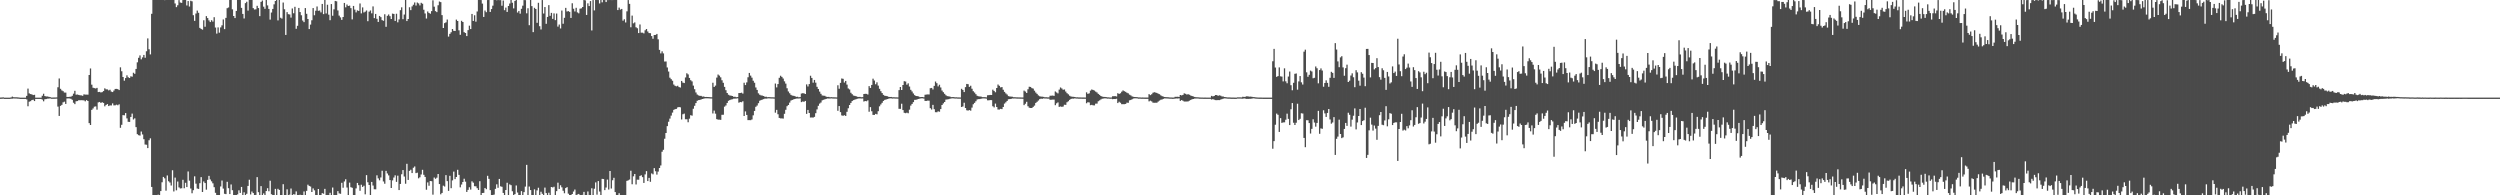<svg xmlns="http://www.w3.org/2000/svg" width="1920" height="150"><path d="M0 74.923h1v1.000H0zM1 74.868h1v1.000H1zM2 74.767h1v1.000H2zM3 74.999h1v1.000H3zM4 74.999h1v1.000H4zM5 74.999h1v1.000H5zM6 74.999h1v1.000H6zM7 74.999h1v1.000H7zM8 74.821h1v1.000H8zM9 74.168h1v1.610H9zM10 74.627h1v1.000H10zM11 74.687h1v1.000H11zM12 74.693h1v1.000H12zM13 74.759h1v1.000H13zM14 74.852h1v1.000H14zM15 74.998h1v1.000H15zM16 74.998h1v1.000H16zM17 74.998h1v1.000H17zM18 74.998h1v1.000H18zM19 74.998h1v1.000H19zM20 73.625h1v2.725H20zM21 68.044h1v13.554H21zM22 71.737h1v6.363H22zM23 72.219h1v5.505H23zM24 72.495h1v4.345H24zM25 73.004h1v3.590H25zM26 72.795h1v4.803H26zM27 74.989h1v1.000H27zM28 74.997h1v1.000H28zM29 74.997h1v1.000H29zM30 74.996h1v1.000H30zM31 74.997h1v1.000H31zM32 73.546h1v2.927H32zM33 71.993h1v5.817H33zM34 73.782h1v2.479H34zM35 74.086h1v2.006H35zM36 74.099h1v1.660H36zM37 74.340h1v1.394H37zM38 74.557h1v1.000H38zM39 74.895h1v1.000H39zM40 74.881h1v1.000H40zM41 74.871h1v1.000H41zM42 74.848h1v1.000H42zM43 74.786h1v1.000H43zM44 67.041h1v14.825H44zM45 60.238h1v28.782H45zM46 68.201h1v13.099H46zM47 69.415h1v11.108H47zM48 70.035h1v8.557H48zM49 71.057h1v7.039H49zM50 71.104h1v8.735H50zM51 74.464h1v1.137H51zM52 74.432h1v1.119H52zM53 74.329h1v1.270H53zM54 74.227h1v1.654H54zM55 73.553h1v3.080H55zM56 71.934h1v6.950H56zM57 69.724h1v10.240H57zM58 72.708h1v5.048H58zM59 72.588h1v5.009H59zM60 72.907h1v4.070H60zM61 73.152h1v3.874H61zM62 73.244h1v3.686H62zM63 73.559h1v3.450H63zM64 72.447h1v4.642H64zM65 72.637h1v5.211H65zM66 72.673h1v4.175H66zM67 72.690h1v4.853H67zM68 57.592h1v36.992H68zM69 52.606h1v43.399H69zM70 65.027h1v19.362H70zM71 67.374h1v15.939H71zM72 67.696h1v14.250H72zM73 67.943h1v13.780H73zM74 67.487h1v16.743H74zM75 70.719h1v7.939H75zM76 70.548h1v7.713H76zM77 70.993h1v8.077H77zM78 70.762h1v7.745H78zM79 69.952h1v9.118H79zM80 67.853h1v13.789H80zM81 68.627h1v11.969H81zM82 68.672h1v11.241H82zM83 69.430h1v12.041H83zM84 68.915h1v12.017H84zM85 70.370h1v10.646H85zM86 70.682h1v8.743H86zM87 69.529h1v11.397H87zM88 68.303h1v12.599H88zM89 68.243h1v12.129H89zM90 68.444h1v12.404H90zM91 69.186h1v10.924H91zM92 51.718h1v46.415H92zM93 54.754h1v41.110H93zM94 59.152h1v29.274H94zM95 61.964h1v26.631H95zM96 59.966h1v26.886H96zM97 57.869h1v33.063H97zM98 59.340h1v34.205H98zM99 59.895h1v33.736H99zM100 58.636h1v31.187H100zM101 58.878h1v28.366H101zM102 55.844h1v35.904H102zM103 56.655h1v34.233H103zM104 52.956h1v44.689H104zM105 47.878h1v55.212H105zM106 44.382h1v59.444H106zM107 42.564h1v61.562H107zM108 45.569h1v55.455H108zM109 44.102h1v59.142H109zM110 42.195h1v64.709H110zM111 44.320h1v66.699H111zM112 39.366h1v71.795H112zM113 29.497h1v84.244H113zM114 37.850h1v69.855H114zM115 41.793h1v64.437H115zM116 10.609h1v132.938H116zM117 -0.391h1v150.414H117zM118 -0.028h1v150.380H118zM119 -0.088h1v150.269H119zM120 -0.144h1v150.027H120zM121 -0.081h1v149.586H121zM122 -0.005h1v149.882H122zM123 -0.167h1v146.900H123zM124 -0.312h1v140.314H124zM125 -0.048h1v135.938H125zM126 0.096h1v136.878H126zM127 -0.107h1v146.536H127zM128 -0.133h1v134.873H128zM129 -0.357h1v139.570H129zM130 -0.059h1v140.259H130zM131 -0.071h1v142.552H131zM132 -0.034h1v130.785H132zM133 -0.047h1v147.099H133zM134 2.639h1v133.740H134zM135 5.470h1v140.687H135zM136 4.037h1v135.376H136zM137 0.109h1v143.838H137zM138 1.967h1v142.795H138zM139 2.221h1v142.368H139zM140 0.069h1v138.032H140zM141 -0.003h1v144.566H141zM142 -0.040h1v140.405H142zM143 4.188h1v139.485H143zM144 0.822h1v130.856H144zM145 5.009h1v133.746H145zM146 0.579h1v144.219H146zM147 1.007h1v147.416H147zM148 11.694h1v134.395H148zM149 16.009h1v119.416H149zM150 10.378h1v130.689H150zM151 8.134h1v136.640H151zM152 9.806h1v135.307H152zM153 21.381h1v119.331H153zM154 22.196h1v113.838H154zM155 22.774h1v124.691H155zM156 15.552h1v123.803H156zM157 20.526h1v120.045H157zM158 12.406h1v133.240H158zM159 13.871h1v124.260H159zM160 15.664h1v119.409H160zM161 16.931h1v120.895H161zM162 15.536h1v123.737H162zM163 16.573h1v124.241H163zM164 13.210h1v130.578H164zM165 21.155h1v126.916H165zM166 25.830h1v124.173H166zM167 21.035h1v128.951H167zM168 25.080h1v125.150H168zM169 21.061h1v122.157H169zM170 19.438h1v119.187H170zM171 14.943h1v129.918H171zM172 22.352h1v126.461H172zM173 13.737h1v135.360H173zM174 6.279h1v133.348H174zM175 5.729h1v138.797H175zM176 -0.016h1v149.058H176zM177 0.014h1v141.635H177zM178 7.171h1v138.883H178zM179 12.267h1v137.736H179zM180 13.876h1v136.154H180zM181 8.384h1v141.631H181zM182 -0.015h1v149.303H182zM183 -0.042h1v146.219H183zM184 -0.001h1v148.193H184zM185 6.048h1v137.498H185zM186 10.676h1v139.075H186zM187 14.169h1v133.517H187zM188 2.406h1v147.566H188zM189 1.336h1v147.512H189zM190 8.150h1v134.662H190zM191 0.005h1v138.043H191zM192 0.022h1v149.306H192zM193 0.015h1v147.068H193zM194 6.260h1v142.010H194zM195 7.301h1v142.733H195zM196 7.184h1v142.536H196zM197 4.452h1v131.589H197zM198 6.194h1v141.403H198zM199 12.367h1v137.670H199zM200 1.431h1v141.539H200zM201 0.429h1v149.577H201zM202 5.115h1v143.424H202zM203 6.747h1v143.261H203zM204 0.004h1v146.722H204zM205 4.127h1v140.410H205zM206 6.880h1v140.032H206zM207 15.041h1v123.737H207zM208 9.625h1v139.565H208zM209 6.842h1v143.146H209zM210 3.304h1v146.771H210zM211 0.751h1v144.290H211zM212 0.022h1v149.950H212zM213 15.651h1v129.341H213zM214 0.019h1v145.850H214zM215 13.607h1v136.378H215zM216 14.283h1v135.664H216zM217 1.942h1v139.524H217zM218 7.116h1v142.878H218zM219 26.805h1v123.111H219zM220 9.337h1v136.082H220zM221 10.926h1v139.150H221zM222 11.123h1v138.371H222zM223 13.529h1v131.238H223zM224 6.482h1v143.526H224zM225 10.213h1v138.973H225zM226 5.202h1v144.214H226zM227 22.097h1v124.894H227zM228 19.804h1v130.128H228zM229 6.101h1v143.880H229zM230 9.259h1v140.297H230zM231 11.731h1v138.250H231zM232 15.752h1v134.106H232zM233 16.995h1v130.042H233zM234 6.218h1v143.735H234zM235 10.604h1v135.974H235zM236 14.600h1v127.217H236zM237 22.307h1v120.507H237zM238 18.916h1v124.320H238zM239 15.557h1v131.887H239zM240 6.183h1v138.496H240zM241 11.720h1v134.450H241zM242 8.226h1v141.681H242zM243 4.989h1v145.054H243zM244 8.295h1v136.859H244zM245 8.073h1v141.888H245zM246 9.505h1v140.601H246zM247 3.022h1v145.300H247zM248 10.854h1v137.911H248zM249 -0.046h1v145.111H249zM250 10.366h1v139.623H250zM251 3.653h1v146.271H251zM252 11.246h1v138.708H252zM253 15.526h1v132.540H253zM254 3.125h1v146.886H254zM255 12.086h1v131.928H255zM256 7.145h1v142.676H256zM257 0.734h1v149.211H257zM258 1.022h1v148.933H258zM259 8.062h1v138.736H259zM260 11.998h1v136.526H260zM261 13.360h1v135.465H261zM262 15.254h1v125.119H262zM263 13.081h1v131.118H263zM264 2.244h1v137.117H264zM265 5.631h1v132.024H265zM266 3.480h1v140.566H266zM267 4.602h1v145.446H267zM268 4.324h1v135.933H268zM269 6.238h1v137.546H269zM270 14.874h1v129.356H270zM271 4.532h1v145.705H271zM272 7.395h1v142.561H272zM273 9.518h1v135.147H273zM274 7.994h1v132.492H274zM275 8.386h1v133.863H275zM276 2.657h1v143.852H276zM277 10.282h1v131.577H277zM278 5.674h1v137.893H278zM279 9.586h1v133.036H279zM280 8.973h1v140.257H280zM281 8.025h1v126.488H281zM282 16.296h1v123.674H282zM283 8.981h1v133.090H283zM284 8.024h1v141.879H284zM285 10.231h1v129.496H285zM286 4.928h1v137.564H286zM287 13.904h1v131.437H287zM288 10.698h1v134.696H288zM289 14.434h1v120.202H289zM290 16.864h1v120.153H290zM291 12.227h1v126.265H291zM292 13.159h1v123.129H292zM293 15.479h1v115.626H293zM294 15.999h1v123.383H294zM295 10.931h1v130.177H295zM296 20.586h1v110.665H296zM297 12.123h1v121.123H297zM298 11.126h1v123.589H298zM299 12.416h1v125.876H299zM300 14.596h1v129.796H300zM301 10.455h1v128.093H301zM302 10.698h1v125.650H302zM303 16.101h1v118.532H303zM304 10.562h1v129.113H304zM305 17.127h1v117.781H305zM306 14.901h1v131.082H306zM307 7.823h1v133.449H307zM308 5.618h1v128.218H308zM309 14.738h1v115.859H309zM310 11.187h1v124.396H310zM311 -0.068h1v141.176H311zM312 16.154h1v109.636H312zM313 14.603h1v123.582H313zM314 5.571h1v125.680H314zM315 7.768h1v122.601H315zM316 4.918h1v127.976H316zM317 3.631h1v125.188H317zM318 1.875h1v125.949H318zM319 4.244h1v128.705H319zM320 1.968h1v130.631H320zM321 2.598h1v134.342H321zM322 4.158h1v132.004H322zM323 2.129h1v131.865H323zM324 2.877h1v127.521H324zM325 7.482h1v126.780H325zM326 10.354h1v125.527H326zM327 14.225h1v131.467H327zM328 8.783h1v131.276H328zM329 9.928h1v132.740H329zM330 10.560h1v128.446H330zM331 8.537h1v130.649H331zM332 0.268h1v149.246H332zM333 5.103h1v131.254H333zM334 8.533h1v128.804H334zM335 9.333h1v127.094H335zM336 4.054h1v129.564H336zM337 1.173h1v140.177H337zM338 1.623h1v147.630H338zM339 11.628h1v136.529H339zM340 21.520h1v121.084H340zM341 17.753h1v125.503H341zM342 17.151h1v117.346H342zM343 15.028h1v124.063H343zM344 28.090h1v118.515H344zM345 25.990h1v109.027H345zM346 24.777h1v119.736H346zM347 22.253h1v116.286H347zM348 23.634h1v108.143H348zM349 23.830h1v113.720H349zM350 15.068h1v120.858H350zM351 16.141h1v114.257H351zM352 23.279h1v111.008H352zM353 26.703h1v117.147H353zM354 15.956h1v125.784H354zM355 16.904h1v122.886H355zM356 24.748h1v112.527H356zM357 25.351h1v114.185H357zM358 27.708h1v119.710H358zM359 23.137h1v122.683H359zM360 19.722h1v124.102H360zM361 22.308h1v123.314H361zM362 10.726h1v128.558H362zM363 16.054h1v124.246H363zM364 11.724h1v131.267H364zM365 16.621h1v126.482H365zM366 8.787h1v135.738H366zM367 0.021h1v145.909H367zM368 0.013h1v139.146H368zM369 0.062h1v149.870H369zM370 2.783h1v145.429H370zM371 13.008h1v135.123H371zM372 8.080h1v136.279H372zM373 9.348h1v135.953H373zM374 0.031h1v134.973H374zM375 0.016h1v137.350H375zM376 9.157h1v136.868H376zM377 6.949h1v143.028H377zM378 4.345h1v145.677H378zM379 0.013h1v149.429H379zM380 -0.009h1v145.063H380zM381 0.199h1v141.392H381zM382 -0.016h1v144.266H382zM383 0.108h1v137.315H383zM384 0.099h1v143.001H384zM385 4.406h1v139.056H385zM386 0.398h1v147.786H386zM387 7.826h1v142.171H387zM388 5.816h1v140.126H388zM389 9.153h1v131.201H389zM390 4.632h1v145.312H390zM391 2.708h1v138.889H391zM392 -0.077h1v142.324H392zM393 2.095h1v144.795H393zM394 6.473h1v143.547H394zM395 0.707h1v148.394H395zM396 -0.119h1v142.570H396zM397 9.643h1v138.227H397zM398 8.417h1v141.502H398zM399 10.497h1v139.546H399zM400 6.744h1v140.036H400zM401 4.375h1v145.549H401zM402 0.026h1v147.519H402zM403 0.088h1v143.202H403zM404 10.228h1v116.387H404zM405 6.366h1v143.554H405zM406 19.341h1v123.912H406zM407 -0.025h1v145.998H407zM408 4.716h1v145.286H408zM409 24.703h1v125.253H409zM410 6.016h1v139.376H410zM411 6.928h1v143.036H411zM412 17.490h1v128.723H412zM413 2.154h1v142.029H413zM414 20.138h1v129.863H414zM415 22.635h1v124.598H415zM416 0.029h1v148.784H416zM417 10.393h1v139.640H417zM418 5.436h1v138.642H418zM419 18.301h1v129.973H419zM420 13.021h1v137.021H420zM421 3.927h1v144.097H421zM422 12.141h1v137.908H422zM423 9.874h1v133.752H423zM424 14.482h1v129.503H424zM425 10.291h1v133.124H425zM426 15.446h1v134.480H426zM427 10.383h1v136.393H427zM428 20.436h1v119.848H428zM429 18.847h1v126.274H429zM430 21.846h1v120.457H430zM431 8.111h1v135.752H431zM432 18.205h1v128.260H432zM433 13.654h1v134.799H433zM434 6.037h1v138.389H434zM435 8.823h1v134.884H435zM436 8.567h1v140.169H436zM437 9.124h1v140.855H437zM438 13.761h1v136.230H438zM439 2.529h1v146.442H439zM440 6.725h1v140.372H440zM441 8.809h1v136.741H441zM442 5.998h1v143.983H442zM443 9.501h1v139.921H443zM444 10.246h1v138.688H444zM445 6.637h1v143.319H445zM446 6.385h1v143.488H446zM447 5.388h1v144.258H447zM448 0.022h1v147.355H448zM449 0.277h1v149.771H449zM450 11.493h1v138.323H450zM451 2.559h1v144.469H451zM452 4.652h1v145.051H452zM453 0.832h1v149.247H453zM454 23.421h1v121.184H454zM455 0.066h1v149.912H455zM456 7.993h1v136.975H456zM457 -0.064h1v140.147H457zM458 0.019h1v149.473H458zM459 0.029h1v139.036H459zM460 2.683h1v144.440H460zM461 -0.013h1v150.086H461zM462 1.801h1v135.553H462zM463 -0.070h1v137.589H463zM464 0.036h1v145.967H464zM465 1.596h1v142.410H465zM466 0.035h1v137.909H466zM467 0.031h1v145.510H467zM468 -0.017h1v131.361H468zM469 0.067h1v144.747H469zM470 0.039h1v138.408H470zM471 0.022h1v136.530H471zM472 -0.112h1v147.643H472zM473 -0.208h1v150.326H473zM474 7.724h1v142.226H474zM475 5.858h1v142.581H475zM476 7.381h1v142.592H476zM477 6.875h1v143.087H477zM478 15.885h1v134.048H478zM479 14.803h1v135.180H479zM480 17.269h1v132.723H480zM481 8.721h1v130.194H481zM482 0.048h1v138.465H482zM483 2.946h1v134.912H483zM484 20.944h1v110.200H484zM485 12.006h1v129.508H485zM486 17.943h1v117.493H486zM487 17.186h1v116.442H487zM488 20.928h1v120.723H488zM489 21.684h1v116.280H489zM490 25.399h1v112.636H490zM491 18.768h1v116.371H491zM492 25.096h1v109.520H492zM493 25.074h1v110.958H493zM494 25.633h1v114.882H494zM495 23.263h1v110.699H495zM496 22.249h1v109.169H496zM497 24.169h1v114.907H497zM498 25.390h1v111.190H498zM499 25.482h1v114.132H499zM500 27.680h1v105.500H500zM501 29.763h1v104.144H501zM502 26.877h1v102.259H502zM503 26.818h1v104.699H503zM504 26.086h1v108.016H504zM505 30.229h1v101.573H505zM506 38.280h1v90.736H506zM507 40.992h1v86.097H507zM508 39.435h1v77.078H508zM509 41.012h1v74.038H509zM510 47.259h1v59.313H510zM511 47.222h1v54.927H511zM512 51.822h1v45.050H512zM513 54.915h1v38.600H513zM514 59.671h1v31.418H514zM515 60.828h1v27.931H515zM516 62.011h1v24.450H516zM517 64.939h1v19.461H517zM518 65.881h1v17.946H518zM519 66.290h1v17.302H519zM520 65.830h1v16.668H520zM521 66.843h1v15.328H521zM522 67.205h1v15.232H522zM523 62.160h1v29.601H523zM524 63.432h1v24.324H524zM525 63.772h1v23.457H525zM526 59.488h1v32.116H526zM527 56.258h1v35.352H527zM528 57.113h1v36.768H528zM529 59.848h1v31.279H529zM530 61.599h1v26.866H530zM531 62.497h1v26.346H531zM532 65.738h1v17.766H532zM533 68.510h1v12.732H533zM534 71.028h1v8.115H534zM535 72.597h1v4.808H535zM536 73.275h1v3.647H536zM537 73.616h1v3.125H537zM538 73.649h1v2.718H538zM539 74.185h1v1.870H539zM540 74.067h1v1.713H540zM541 74.510h1v1.000H541zM542 74.447h1v1.058H542zM543 74.498h1v1.007H543zM544 74.549h1v1.000H544zM545 74.669h1v1.000H545zM546 74.676h1v1.000H546zM547 63.535h1v23.623H547zM548 66.763h1v18.203H548zM549 65.741h1v21.567H549zM550 59.622h1v31.887H550zM551 57.262h1v34.652H551zM552 58.076h1v33.807H552zM553 59.409h1v32.668H553zM554 61.661h1v26.506H554zM555 63.574h1v24.541H555zM556 66.707h1v15.221H556zM557 69.273h1v11.741H557zM558 71.437h1v7.599H558zM559 72.736h1v4.664H559zM560 73.317h1v3.534H560zM561 73.483h1v2.954H561zM562 73.748h1v2.493H562zM563 74.331h1v1.447H563zM564 74.272h1v1.449H564zM565 74.656h1v1.000H565zM566 74.527h1v1.000H566zM567 71.479h1v7.356H567zM568 71.404h1v6.958H568zM569 71.188h1v7.354H569zM570 71.911h1v5.859H570zM571 63.520h1v25.548H571zM572 65.343h1v20.219H572zM573 63.262h1v25.027H573zM574 59.336h1v32.927H574zM575 56.022h1v36.226H575zM576 58.053h1v34.280H576zM577 59.643h1v32.094H577zM578 61.985h1v26.589H578zM579 63.551h1v21.628H579zM580 67.148h1v14.897H580zM581 69.045h1v11.987H581zM582 71.658h1v7.579H582zM583 72.749h1v4.616H583zM584 73.252h1v3.592H584zM585 73.420h1v3.069H585zM586 73.711h1v2.420H586zM587 74.353h1v1.350H587zM588 74.287h1v1.467H588zM589 74.639h1v1.000H589zM590 74.525h1v1.000H590zM591 74.629h1v1.000H591zM592 74.686h1v1.000H592zM593 74.696h1v1.000H593zM594 74.756h1v1.000H594zM595 64.139h1v22.389H595zM596 67.138h1v17.234H596zM597 64.586h1v23.152H597zM598 59.728h1v30.830H598zM599 58.156h1v32.794H599zM600 59.021h1v31.903H600zM601 60.303h1v30.781H601zM602 62.445h1v24.963H602zM603 64.231h1v20.099H603zM604 67.791h1v13.765H604zM605 70.256h1v10.406H605zM606 71.643h1v7.161H606zM607 72.861h1v4.364H607zM608 73.405h1v3.342H608zM609 73.565h1v2.766H609zM610 73.816h1v2.222H610zM611 74.387h1v1.322H611zM612 74.313h1v1.364H612zM613 74.690h1v1.000H613zM614 74.546h1v1.000H614zM615 71.837h1v6.606H615zM616 71.576h1v6.336H616zM617 71.661h1v6.509H617zM618 72.193h1v5.307H618zM619 64.815h1v22.653H619zM620 66.420h1v18.004H620zM621 64.558h1v22.229H621zM622 58.169h1v32.087H622zM623 59.876h1v30.353H623zM624 63.467h1v26.858H624zM625 61.408h1v28.371H625zM626 63.475h1v23.479H626zM627 66.688h1v17.325H627zM628 68.331h1v12.906H628zM629 70.329h1v9.226H629zM630 72.053h1v6.681H630zM631 73.298h1v3.777H631zM632 73.452h1v3.182H632zM633 73.598h1v2.666H633zM634 74.254h1v1.751H634zM635 74.429h1v1.198H635zM636 74.377h1v1.294H636zM637 74.682h1v1.000H637zM638 74.581h1v1.000H638zM639 74.676h1v1.000H639zM640 74.721h1v1.000H640zM641 74.734h1v1.000H641zM642 74.782h1v1.000H642zM643 65.488h1v19.587H643zM644 68.128h1v13.320H644zM645 63.660h1v22.471H645zM646 60.278h1v28.330H646zM647 60.542h1v28.402H647zM648 63.383h1v25.065H648zM649 62.147h1v26.900H649zM650 64.970h1v20.887H650zM651 67.953h1v15.180H651zM652 68.704h1v11.946H652zM653 71.226h1v7.811H653zM654 72.369h1v5.261H654zM655 73.369h1v3.533H655zM656 73.642h1v2.881H656zM657 73.900h1v2.273H657zM658 74.328h1v1.496H658zM659 74.470h1v1.153H659zM660 74.403h1v1.192H660zM661 74.671h1v1.000H661zM662 74.604h1v1.000H662zM663 72.190h1v5.801H663zM664 72.024h1v5.528H664zM665 72.100h1v5.657H665zM666 72.607h1v4.458H666zM667 66.141h1v19.682H667zM668 67.554h1v14.720H668zM669 65.251h1v20.182H669zM670 60.411h1v27.801H670zM671 61.855h1v26.404H671zM672 64.728h1v22.726H672zM673 63.238h1v24.552H673zM674 65.748h1v19.633H674zM675 68.224h1v13.418H675zM676 70.033h1v10.210H676zM677 71.497h1v7.433H677zM678 72.853h1v4.676H678zM679 73.539h1v3.147H679zM680 73.674h1v2.746H680zM681 73.951h1v2.146H681zM682 74.350h1v1.410H682zM683 74.475h1v1.064H683zM684 74.462h1v1.115H684zM685 74.701h1v1.000H685zM686 74.643h1v1.000H686zM687 74.740h1v1.000H687zM688 74.751h1v1.000H688zM689 74.797h1v1.000H689zM690 69.203h1v14.342H690zM691 66.841h1v16.781H691zM692 69.113h1v10.539H692zM693 65.293h1v19.245H693zM694 62.376h1v24.277H694zM695 62.607h1v24.322H695zM696 65.042h1v21.467H696zM697 63.993h1v23.019H697zM698 66.468h1v17.758H698zM699 68.943h1v12.158H699zM700 70.252h1v9.579H700zM701 71.783h1v6.676H701zM702 73.053h1v3.627H702zM703 73.719h1v2.911H703zM704 73.836h1v2.471H704zM705 74.052h1v1.932H705zM706 74.581h1v1.127H706zM707 74.519h1v1.010H707zM708 74.489h1v1.018H708zM709 74.719h1v1.000H709zM710 72.757h1v4.779H710zM711 72.616h1v4.901H711zM712 72.482h1v4.755H712zM713 72.545h1v4.789H713zM714 67.720h1v15.386H714zM715 67.527h1v16.601H715zM716 68.723h1v11.820H716zM717 65.940h1v17.912H717zM718 62.641h1v23.508H718zM719 63.921h1v22.290H719zM720 66.333h1v19.146H720zM721 65.057h1v20.735H721zM722 67.182h1v16.566H722zM723 69.508h1v11.108H723zM724 70.787h1v8.634H724zM725 72.049h1v6.270H725zM726 73.189h1v3.329H726zM727 73.835h1v2.503H727zM728 73.979h1v2.219H728zM729 74.125h1v1.746H729zM730 74.601h1v1.000H730zM731 74.544h1v1.000H731zM732 74.550h1v1.000H732zM733 74.750h1v1.000H733zM734 74.690h1v1.000H734zM735 74.778h1v1.000H735zM736 74.803h1v1.000H736zM737 74.832h1v1.000H737zM738 68.205h1v13.978H738zM739 69.088h1v12.689H739zM740 70.701h1v8.179H740zM741 66.900h1v16.041H741zM742 64.481h1v20.200H742zM743 64.686h1v20.241H743zM744 66.709h1v17.845H744zM745 65.838h1v19.148H745zM746 68.145h1v14.507H746zM747 70.020h1v10.053H747zM748 71.051h1v7.963H748zM749 72.320h1v5.454H749zM750 73.590h1v2.804H750zM751 73.954h1v2.202H751zM752 74.068h1v2.017H752zM753 74.213h1v1.608H753zM754 74.621h1v1.000H754zM755 74.576h1v1.000H755zM756 74.616h1v1.000H756zM757 74.756h1v1.000H757zM758 73.154h1v3.921H758zM759 73.039h1v4.017H759zM760 72.933h1v3.911H760zM761 72.984h1v3.931H761zM762 68.855h1v12.748H762zM763 69.841h1v12.640H763zM764 70.875h1v8.666H764zM765 67.581h1v14.620H765zM766 64.902h1v19.220H766zM767 65.908h1v18.228H767zM768 67.133h1v16.455H768zM769 66.884h1v16.928H769zM770 68.909h1v13.241H770zM771 70.532h1v9.045H771zM772 71.740h1v6.874H772zM773 72.582h1v4.942H773zM774 73.809h1v2.441H774zM775 74.073h1v2.017H775zM776 74.167h1v1.808H776zM777 74.281h1v1.360H777zM778 74.658h1v1.000H778zM779 74.626h1v1.000H779zM780 74.748h1v1.000H780zM781 74.753h1v1.000H781zM782 74.801h1v1.000H782zM783 74.818h1v1.000H783zM784 74.840h1v1.000H784zM785 74.868h1v1.000H785zM786 69.564h1v11.169H786zM787 70.275h1v9.389H787zM788 71.348h1v6.818H788zM789 68.534h1v13.061H789zM790 66.600h1v16.136H790zM791 66.741h1v16.194H791zM792 67.689h1v15.274H792zM793 68.046h1v14.046H793zM794 69.638h1v11.484H794zM795 71.065h1v7.974H795zM796 72.114h1v6.085H796zM797 73.247h1v3.953H797zM798 73.940h1v2.169H798zM799 74.210h1v1.555H799zM800 74.257h1v1.607H800zM801 74.373h1v1.217H801zM802 74.695h1v1.000H802zM803 74.660h1v1.000H803zM804 74.767h1v1.000H804zM805 74.774h1v1.000H805zM806 73.543h1v3.083H806zM807 73.466h1v3.146H807zM808 73.385h1v3.106H808zM809 73.618h1v2.877H809zM810 70.240h1v10.558H810zM811 70.998h1v8.375H811zM812 71.735h1v6.915H812zM813 68.811h1v13.254H813zM814 67.150h1v14.617H814zM815 67.958h1v14.138H815zM816 68.899h1v12.922H816zM817 68.703h1v11.711H817zM818 70.289h1v10.244H818zM819 71.572h1v6.980H819zM820 72.472h1v5.325H820zM821 73.533h1v3.190H821zM822 74.078h1v1.880H822zM823 74.286h1v1.428H823zM824 74.354h1v1.406H824zM825 74.473h1v1.027H825zM826 74.735h1v1.000H826zM827 74.709h1v1.000H827zM828 74.809h1v1.000H828zM829 74.804h1v1.000H829zM830 74.846h1v1.000H830zM831 74.860h1v1.000H831zM832 74.876h1v1.000H832zM833 74.900h1v1.000H833zM834 70.921h1v8.373H834zM835 72.070h1v6.419H835zM836 71.701h1v6.970H836zM837 69.581h1v11.189H837zM838 68.706h1v11.834H838zM839 69.065h1v11.854H839zM840 69.524h1v11.411H840zM841 70.331h1v9.277H841zM842 70.999h1v8.558H842zM843 72.088h1v5.691H843zM844 72.842h1v4.257H844zM845 73.709h1v2.696H845zM846 74.201h1v1.623H846zM847 74.409h1v1.240H847zM848 74.465h1v1.060H848zM849 74.561h1v1.000H849zM850 74.774h1v1.000H850zM851 74.749h1v1.000H851zM852 74.896h1v1.000H852zM853 74.829h1v1.000H853zM854 73.919h1v2.253H854zM855 73.894h1v2.130H855zM856 73.836h1v2.241H856zM857 74.060h1v1.782H857zM858 71.585h1v7.563H858zM859 72.138h1v5.976H859zM860 71.647h1v7.267H860zM861 70.413h1v9.611H861zM862 69.411h1v10.622H862zM863 70.058h1v9.972H863zM864 70.528h1v9.306H864zM865 71.209h1v7.632H865zM866 71.664h1v7.267H866zM867 72.705h1v4.347H867zM868 73.266h1v3.491H868zM869 74.041h1v2.183H869zM870 74.346h1v1.339H870zM871 74.494h1v1.039H871zM872 74.543h1v1.000H872zM873 74.626h1v1.000H873zM874 74.811h1v1.000H874zM875 74.794h1v1.000H875zM876 74.903h1v1.000H876zM877 74.864h1v1.000H877zM878 74.891h1v1.000H878zM879 74.906h1v1.000H879zM880 74.910h1v1.000H880zM881 74.928h1v1.000H881zM882 72.286h1v5.567H882zM883 73.052h1v4.262H883zM884 72.406h1v5.479H884zM885 71.221h1v7.610H885zM886 70.825h1v8.105H886zM887 71.066h1v7.829H887zM888 71.390h1v7.529H888zM889 71.912h1v6.120H889zM890 72.350h1v4.928H890zM891 73.238h1v3.367H891zM892 73.840h1v2.547H892zM893 74.181h1v1.744H893zM894 74.477h1v1.073H894zM895 74.614h1v1.000H895zM896 74.648h1v1.000H896zM897 74.711h1v1.000H897zM898 74.847h1v1.000H898zM899 74.837h1v1.000H899zM900 74.926h1v1.000H900zM901 74.889h1v1.000H901zM902 74.335h1v1.388H902zM903 74.320h1v1.291H903zM904 74.293h1v1.362H904zM905 74.427h1v1.089H905zM906 72.954h1v4.529H906zM907 73.290h1v3.568H907zM908 72.926h1v4.412H908zM909 71.663h1v6.327H909zM910 72.023h1v5.966H910zM911 72.625h1v5.359H911zM912 72.364h1v5.489H912zM913 72.756h1v4.570H913zM914 73.387h1v3.366H914zM915 73.704h1v2.515H915zM916 74.092h1v1.951H916zM917 74.434h1v1.291H917zM918 74.663h1v1.000H918zM919 74.700h1v1.000H919zM920 74.728h1v1.000H920zM921 74.854h1v1.000H921zM922 74.885h1v1.000H922zM923 74.882h1v1.000H923zM924 74.942h1v1.000H924zM925 74.918h1v1.000H925zM926 74.933h1v1.000H926zM927 74.943h1v1.000H927zM928 74.946h1v1.000H928zM929 74.954h1v1.000H929zM930 73.648h1v2.769H930zM931 74.042h1v2.104H931zM932 73.718h1v2.844H932zM933 72.940h1v3.940H933zM934 73.002h1v3.927H934zM935 73.584h1v3.264H935zM936 73.236h1v3.661H936zM937 73.495h1v2.987H937zM938 74.037h1v2.078H938zM939 74.137h1v1.651H939zM940 74.492h1v1.056H940zM941 74.603h1v1.000H941zM942 74.784h1v1.000H942zM943 74.820h1v1.000H943zM944 74.827h1v1.000H944zM945 74.906h1v1.000H945zM946 74.923h1v1.000H946zM947 74.922h1v1.000H947zM948 74.965h1v1.000H948zM949 74.941h1v1.000H949zM950 74.747h1v1.000H950zM951 74.747h1v1.000H951zM952 74.743h1v1.000H952zM953 74.795h1v1.000H953zM954 74.316h1v1.511H954zM955 74.431h1v1.124H955zM956 74.288h1v1.494H956zM957 73.927h1v2.029H957zM958 74.054h1v1.901H958zM959 74.265h1v1.614H959zM960 74.189h1v1.688H960zM961 74.348h1v1.376H961zM962 74.527h1v1.000H962zM963 74.597h1v1.000H963zM964 74.756h1v1.000H964zM965 74.829h1v1.000H965zM966 74.892h1v1.000H966zM967 74.912h1v1.000H967zM968 74.927h1v1.000H968zM969 74.952h1v1.000H969zM970 74.965h1v1.000H970zM971 74.966h1v1.000H971zM972 74.980h1v1.000H972zM973 74.970h1v1.000H973zM974 74.978h1v1.000H974zM975 74.980h1v1.000H975zM976 74.980h1v1.000H976zM977 47.070h1v67.180H977zM978 37.536h1v70.879H978zM979 51.859h1v43.920H979zM980 59.056h1v28.165H980zM981 58.418h1v29.749H981zM982 51.775h1v49.575H982zM983 58.618h1v32.129H983zM984 58.838h1v35.526H984zM985 62.499h1v31.509H985zM986 52.495h1v41.445H986zM987 62.452h1v29.511H987zM988 63.966h1v23.320H988zM989 58.755h1v32.528H989zM990 54.959h1v41.100H990zM991 65.439h1v18.479H991zM992 69.320h1v9.833H992zM993 63.575h1v30.675H993zM994 56.700h1v39.319H994zM995 56.397h1v37.865H995zM996 68.885h1v10.788H996zM997 62.497h1v29.717H997zM998 58.413h1v32.804H998zM999 63.242h1v23.756H999zM1000 64.938h1v22.245H1000zM1001 39.698h1v66.253H1001zM1002 38.139h1v74.930H1002zM1003 55.559h1v36.750H1003zM1004 58.974h1v33.392H1004zM1005 57.432h1v37.065H1005zM1006 54.226h1v48.340H1006zM1007 54.900h1v44.069H1007zM1008 60.090h1v31.507H1008zM1009 59.754h1v34.376H1009zM1010 51.065h1v46.211H1010zM1011 52.425h1v41.966H1011zM1012 63.978h1v21.187H1012zM1013 53.824h1v48.927H1013zM1014 52.519h1v46.098H1014zM1015 54.160h1v44.784H1015zM1016 66.611h1v18.063H1016zM1017 63.724h1v23.360H1017zM1018 61.708h1v28.083H1018zM1019 63.647h1v23.065H1019zM1020 66.647h1v17.064H1020zM1021 59.730h1v32.037H1021zM1022 55.167h1v39.821H1022zM1023 55.943h1v38.123H1023zM1024 59.805h1v30.159H1024zM1025 33.145h1v85.842H1025zM1026 38.048h1v68.527H1026zM1027 47.137h1v57.753H1027zM1028 51.627h1v40.302H1028zM1029 44.100h1v58.832H1029zM1030 43.185h1v62.876H1030zM1031 51.751h1v53.700H1031zM1032 58.179h1v40.858H1032zM1033 52.393h1v42.042H1033zM1034 49.671h1v47.018H1034zM1035 63.000h1v23.560H1035zM1036 61.937h1v26.230H1036zM1037 58.013h1v39.215H1037zM1038 56.312h1v35.574H1038zM1039 59.325h1v29.540H1039zM1040 66.948h1v16.299H1040zM1041 53.936h1v45.446H1041zM1042 55.598h1v38.434H1042zM1043 61.954h1v27.150H1043zM1044 65.804h1v17.931H1044zM1045 55.456h1v40.583H1045zM1046 56.652h1v36.347H1046zM1047 59.583h1v32.792H1047zM1048 66.205h1v16.529H1048zM1049 37.599h1v83.694H1049zM1050 37.511h1v81.437H1050zM1051 42.270h1v57.820H1051zM1052 59.460h1v30.885H1052zM1053 48.303h1v47.404H1053zM1054 48.392h1v51.899H1054zM1055 53.311h1v43.116H1055zM1056 52.334h1v46.436H1056zM1057 44.694h1v62.690H1057zM1058 51.486h1v45.160H1058zM1059 59.232h1v29.264H1059zM1060 61.185h1v24.826H1060zM1061 52.430h1v43.360H1061zM1062 53.957h1v42.200H1062zM1063 59.797h1v32.702H1063zM1064 69.008h1v12.565H1064zM1065 55.236h1v41.765H1065zM1066 58.706h1v32.916H1066zM1067 64.082h1v22.809H1067zM1068 63.250h1v24.117H1068zM1069 50.986h1v45.048H1069zM1070 56.115h1v38.321H1070zM1071 54.994h1v38.951H1071zM1072 58.306h1v35.652H1072zM1073 29.728h1v93.887H1073zM1074 49.487h1v49.605H1074zM1075 54.687h1v39.003H1075zM1076 58.541h1v28.857H1076zM1077 43.423h1v56.866H1077zM1078 41.698h1v57.907H1078zM1079 53.025h1v47.179H1079zM1080 51.987h1v44.866H1080zM1081 48.858h1v49.696H1081zM1082 51.844h1v44.438H1082zM1083 62.554h1v29.771H1083zM1084 66.708h1v17.952H1084zM1085 51.614h1v45.555H1085zM1086 53.880h1v42.091H1086zM1087 59.974h1v30.111H1087zM1088 68.289h1v13.992H1088zM1089 54.678h1v40.383H1089zM1090 55.591h1v38.909H1090zM1091 59.393h1v30.869H1091zM1092 70.066h1v9.520H1092zM1093 55.075h1v39.724H1093zM1094 56.974h1v36.461H1094zM1095 55.861h1v35.498H1095zM1096 63.884h1v18.613H1096zM1097 40.376h1v70.468H1097zM1098 43.974h1v66.421H1098zM1099 48.412h1v52.489H1099zM1100 60.069h1v30.472H1100zM1101 49.186h1v51.860H1101zM1102 40.571h1v68.992H1102zM1103 53.568h1v49.573H1103zM1104 58.013h1v37.178H1104zM1105 53.346h1v40.381H1105zM1106 47.486h1v57.257H1106zM1107 58.616h1v30.722H1107zM1108 67.007h1v16.515H1108zM1109 54.902h1v41.791H1109zM1110 55.364h1v35.557H1110zM1111 58.480h1v30.853H1111zM1112 68.485h1v13.736H1112zM1113 59.348h1v33.043H1113zM1114 55.258h1v36.241H1114zM1115 59.509h1v27.041H1115zM1116 66.790h1v17.070H1116zM1117 53.609h1v42.621H1117zM1118 50.172h1v50.583H1118zM1119 53.611h1v45.002H1119zM1120 62.974h1v21.372H1120zM1121 41.778h1v72.207H1121zM1122 48.205h1v57.404H1122zM1123 57.633h1v37.823H1123zM1124 58.826h1v30.400H1124zM1125 40.659h1v64.228H1125zM1126 47.446h1v62.303H1126zM1127 50.559h1v52.293H1127zM1128 56.581h1v37.053H1128zM1129 45.236h1v62.696H1129zM1130 50.314h1v50.861H1130zM1131 54.135h1v45.078H1131zM1132 68.481h1v14.096H1132zM1133 46.279h1v56.741H1133zM1134 54.266h1v40.833H1134zM1135 58.195h1v36.050H1135zM1136 67.274h1v15.959H1136zM1137 50.246h1v47.168H1137zM1138 58.129h1v34.667H1138zM1139 61.611h1v27.225H1139zM1140 69.630h1v11.788H1140zM1141 51.663h1v43.035H1141zM1142 56.061h1v39.117H1142zM1143 61.109h1v27.572H1143zM1144 62.700h1v25.811H1144zM1145 37.110h1v64.920H1145zM1146 39.937h1v62.739H1146zM1147 54.433h1v39.863H1147zM1148 58.230h1v34.043H1148zM1149 41.717h1v68.539H1149zM1150 45.042h1v55.952H1150zM1151 51.733h1v45.484H1151zM1152 54.170h1v41.395H1152zM1153 49.370h1v58.316H1153zM1154 58.801h1v36.929H1154zM1155 62.860h1v27.197H1155zM1156 65.664h1v18.674H1156zM1157 53.354h1v50.575H1157zM1158 59.237h1v30.458H1158zM1159 61.788h1v25.902H1159zM1160 67.822h1v14.250H1160zM1161 51.865h1v47.712H1161zM1162 60.839h1v34.038H1162zM1163 68.329h1v16.222H1163zM1164 67.926h1v13.411H1164zM1165 55.353h1v41.471H1165zM1166 54.669h1v42.721H1166zM1167 56.700h1v38.188H1167zM1168 56.533h1v39.448H1168zM1169 35.703h1v75.187H1169zM1170 50.796h1v63.011H1170zM1171 56.249h1v39.759H1171zM1172 58.083h1v37.647H1172zM1173 47.044h1v46.943H1173zM1174 44.732h1v53.504H1174zM1175 46.259h1v54.626H1175zM1176 47.668h1v48.632H1176zM1177 49.696h1v53.688H1177zM1178 53.249h1v45.177H1178zM1179 63.554h1v24.630H1179zM1180 64.828h1v22.281H1180zM1181 49.897h1v46.055H1181zM1182 53.404h1v40.261H1182zM1183 56.514h1v36.331H1183zM1184 63.804h1v23.276H1184zM1185 54.452h1v36.753H1185zM1186 59.557h1v29.473H1186zM1187 63.958h1v22.680H1187zM1188 64.583h1v20.328H1188zM1189 52.859h1v46.320H1189zM1190 54.715h1v41.493H1190zM1191 51.208h1v41.016H1191zM1192 58.690h1v34.611H1192zM1193 35.956h1v84.401H1193zM1194 47.448h1v57.157H1194zM1195 55.740h1v42.188H1195zM1196 53.355h1v42.711H1196zM1197 52.277h1v47.448H1197zM1198 48.338h1v52.180H1198zM1199 48.106h1v48.998H1199zM1200 56.898h1v42.397H1200zM1201 47.937h1v46.386H1201zM1202 52.378h1v40.664H1202zM1203 56.043h1v37.142H1203zM1204 63.284h1v22.933H1204zM1205 55.696h1v42.085H1205zM1206 59.664h1v32.005H1206zM1207 60.097h1v35.089H1207zM1208 62.607h1v22.089H1208zM1209 58.123h1v37.006H1209zM1210 56.864h1v37.584H1210zM1211 61.566h1v29.537H1211zM1212 63.314h1v23.207H1212zM1213 56.491h1v37.530H1213zM1214 55.829h1v41.998H1214zM1215 59.392h1v30.075H1215zM1216 64.352h1v21.615H1216zM1217 29.986h1v86.195H1217zM1218 44.044h1v60.665H1218zM1219 57.657h1v37.484H1219zM1220 51.503h1v42.474H1220zM1221 43.452h1v64.902H1221zM1222 47.008h1v56.048H1222zM1223 53.551h1v49.514H1223zM1224 54.582h1v36.184H1224zM1225 48.864h1v50.119H1225zM1226 49.362h1v51.975H1226zM1227 53.644h1v39.890H1227zM1228 65.252h1v20.552H1228zM1229 53.108h1v48.808H1229zM1230 48.188h1v55.487H1230zM1231 60.770h1v31.948H1231zM1232 63.062h1v23.530H1232zM1233 51.722h1v46.273H1233zM1234 52.947h1v44.546H1234zM1235 59.987h1v31.296H1235zM1236 62.821h1v23.854H1236zM1237 56.157h1v44.441H1237zM1238 57.722h1v34.039H1238zM1239 59.406h1v32.627H1239zM1240 60.680h1v28.573H1240zM1241 30.473h1v88.618H1241zM1242 40.579h1v71.065H1242zM1243 49.128h1v42.908H1243zM1244 51.362h1v48.508H1244zM1245 44.645h1v60.153H1245zM1246 41.057h1v67.496H1246zM1247 51.084h1v49.762H1247zM1248 53.263h1v44.372H1248zM1249 42.910h1v62.010H1249zM1250 57.524h1v34.470H1250zM1251 59.125h1v33.878H1251zM1252 63.139h1v21.670H1252zM1253 52.122h1v50.705H1253zM1254 53.429h1v45.816H1254zM1255 63.548h1v23.139H1255zM1256 64.112h1v24.594H1256zM1257 54.623h1v39.061H1257zM1258 59.635h1v32.307H1258zM1259 61.855h1v27.464H1259zM1260 61.084h1v24.207H1260zM1261 56.358h1v40.683H1261zM1262 54.278h1v43.706H1262zM1263 63.406h1v29.475H1263zM1264 52.101h1v55.907H1264zM1265 40.707h1v84.893H1265zM1266 49.626h1v51.199H1266zM1267 55.803h1v33.511H1267zM1268 53.882h1v38.936H1268zM1269 46.319h1v65.904H1269zM1270 52.666h1v48.821H1270zM1271 50.319h1v50.148H1271zM1272 57.219h1v34.790H1272zM1273 49.905h1v53.929H1273zM1274 51.481h1v48.454H1274zM1275 60.006h1v27.721H1275zM1276 59.734h1v30.758H1276zM1277 43.668h1v64.772H1277zM1278 40.816h1v64.404H1278zM1279 58.766h1v29.354H1279zM1280 63.807h1v22.943H1280zM1281 53.192h1v48.965H1281zM1282 52.128h1v45.375H1282zM1283 63.908h1v21.256H1283zM1284 59.693h1v28.590H1284zM1285 47.366h1v60.292H1285zM1286 50.453h1v49.479H1286zM1287 57.695h1v32.551H1287zM1288 50.674h1v60.960H1288zM1289 30.936h1v76.125H1289zM1290 41.804h1v64.931H1290zM1291 53.032h1v39.888H1291zM1292 57.352h1v35.799H1292zM1293 36.622h1v70.796H1293zM1294 38.768h1v69.164H1294zM1295 47.048h1v50.992H1295zM1296 36.939h1v66.006H1296zM1297 44.087h1v64.420H1297zM1298 38.926h1v65.358H1298zM1299 60.968h1v25.785H1299zM1300 48.682h1v59.218H1300zM1301 47.911h1v54.632H1301zM1302 53.843h1v45.107H1302zM1303 59.400h1v30.364H1303zM1304 58.962h1v40.007H1304zM1305 44.526h1v60.479H1305zM1306 57.869h1v33.866H1306zM1307 64.433h1v25.510H1307zM1308 60.245h1v38.715H1308zM1309 49.717h1v47.689H1309zM1310 59.843h1v30.592H1310zM1311 65.290h1v20.502H1311zM1312 37.978h1v72.314H1312zM1313 33.052h1v89.069H1313zM1314 43.345h1v57.153H1314zM1315 56.625h1v34.793H1315zM1316 52.386h1v43.353H1316zM1317 37.401h1v73.111H1317zM1318 35.674h1v67.410H1318zM1319 48.111h1v44.024H1319zM1320 45.836h1v51.991H1320zM1321 52.407h1v53.493H1321zM1322 55.438h1v40.319H1322zM1323 61.441h1v28.746H1323zM1324 48.121h1v58.240H1324zM1325 48.867h1v55.112H1325zM1326 56.524h1v37.427H1326zM1327 58.893h1v36.955H1327zM1328 48.010h1v50.925H1328zM1329 49.645h1v52.463H1329zM1330 54.223h1v44.130H1330zM1331 64.793h1v19.465H1331zM1332 54.090h1v44.746H1332zM1333 46.878h1v61.286H1333zM1334 48.255h1v54.074H1334zM1335 56.320h1v38.099H1335zM1336 40.136h1v80.878H1336zM1337 41.549h1v78.212H1337zM1338 43.246h1v59.703H1338zM1339 57.279h1v35.002H1339zM1340 43.476h1v69.253H1340zM1341 39.618h1v68.842H1341zM1342 50.702h1v48.414H1342zM1343 49.495h1v54.874H1343zM1344 40.587h1v66.007H1344zM1345 48.949h1v56.342H1345zM1346 56.189h1v40.510H1346zM1347 61.296h1v27.702H1347zM1348 47.448h1v51.713H1348zM1349 47.501h1v50.190H1349zM1350 51.620h1v52.881H1350zM1351 62.048h1v25.852H1351zM1352 54.948h1v41.052H1352zM1353 55.022h1v39.588H1353zM1354 56.866h1v36.242H1354zM1355 62.676h1v21.959H1355zM1356 47.216h1v52.637H1356zM1357 49.982h1v52.174H1357zM1358 48.376h1v58.975H1358zM1359 50.675h1v52.629H1359zM1360 20.620h1v129.403H1360zM1361 4.879h1v145.074H1361zM1362 0.032h1v149.949H1362zM1363 0.077h1v135.866H1363zM1364 0.066h1v130.971H1364zM1365 0.917h1v132.241H1365zM1366 0.916h1v136.665H1366zM1367 6.942h1v138.504H1367zM1368 1.469h1v134.874H1368zM1369 1.479h1v135.114H1369zM1370 2.910h1v133.937H1370zM1371 5.745h1v130.294H1371zM1372 1.705h1v136.653H1372zM1373 0.014h1v137.391H1373zM1374 6.536h1v131.703H1374zM1375 7.641h1v130.169H1375zM1376 4.635h1v137.507H1376zM1377 0.049h1v139.832H1377zM1378 1.041h1v138.168H1378zM1379 11.054h1v119.962H1379zM1380 8.739h1v134.793H1380zM1381 0.818h1v136.739H1381zM1382 5.750h1v135.769H1382zM1383 7.773h1v137.770H1383zM1384 -0.114h1v150.089H1384zM1385 0.056h1v146.555H1385zM1386 5.701h1v137.726H1386zM1387 9.012h1v123.164H1387zM1388 8.782h1v126.616H1388zM1389 7.793h1v132.231H1389zM1390 8.920h1v136.195H1390zM1391 18.389h1v123.522H1391zM1392 18.617h1v127.460H1392zM1393 5.416h1v142.797H1393zM1394 14.525h1v125.071H1394zM1395 20.082h1v117.003H1395zM1396 18.660h1v125.636H1396zM1397 7.676h1v129.944H1397zM1398 19.758h1v120.957H1398zM1399 21.121h1v115.884H1399zM1400 19.965h1v118.322H1400zM1401 19.569h1v120.085H1401zM1402 17.029h1v115.839H1402zM1403 21.193h1v116.988H1403zM1404 13.441h1v126.634H1404zM1405 11.444h1v126.198H1405zM1406 13.649h1v128.782H1406zM1407 26.807h1v108.750H1407zM1408 14.179h1v135.810H1408zM1409 15.166h1v124.618H1409zM1410 16.019h1v127.420H1410zM1411 19.615h1v110.435H1411zM1412 4.396h1v136.920H1412zM1413 8.672h1v136.793H1413zM1414 13.299h1v124.405H1414zM1415 22.026h1v119.989H1415zM1416 17.708h1v128.081H1416zM1417 16.950h1v128.612H1417zM1418 22.146h1v114.909H1418zM1419 16.330h1v120.671H1419zM1420 3.239h1v136.450H1420zM1421 3.706h1v137.894H1421zM1422 17.487h1v125.391H1422zM1423 14.200h1v120.712H1423zM1424 1.140h1v141.733H1424zM1425 12.925h1v127.273H1425zM1426 15.314h1v117.410H1426zM1427 19.166h1v119.801H1427zM1428 13.112h1v132.318H1428zM1429 8.296h1v136.795H1429zM1430 13.684h1v128.757H1430zM1431 9.621h1v127.660H1431zM1432 3.884h1v143.346H1432zM1433 0.001h1v149.819H1433zM1434 7.138h1v137.257H1434zM1435 6.294h1v126.218H1435zM1436 7.633h1v131.609H1436zM1437 0.013h1v149.574H1437zM1438 6.338h1v134.613H1438zM1439 10.087h1v130.083H1439zM1440 10.502h1v131.036H1440zM1441 7.406h1v141.606H1441zM1442 14.594h1v120.350H1442zM1443 12.490h1v123.503H1443zM1444 7.517h1v138.701H1444zM1445 5.984h1v143.043H1445zM1446 8.819h1v132.457H1446zM1447 9.062h1v127.918H1447zM1448 7.016h1v137.147H1448zM1449 1.046h1v137.663H1449zM1450 6.452h1v132.410H1450zM1451 13.285h1v124.669H1451zM1452 3.943h1v142.897H1452zM1453 1.415h1v145.224H1453zM1454 6.761h1v131.701H1454zM1455 4.992h1v132.334H1455zM1456 0.173h1v149.902H1456zM1457 7.862h1v142.095H1457zM1458 5.107h1v129.804H1458zM1459 22.450h1v127.545H1459zM1460 20.501h1v124.134H1460zM1461 0.019h1v143.161H1461zM1462 13.043h1v136.915H1462zM1463 8.308h1v121.606H1463zM1464 16.484h1v120.175H1464zM1465 7.486h1v141.367H1465zM1466 16.528h1v115.256H1466zM1467 11.787h1v127.560H1467zM1468 15.462h1v126.305H1468zM1469 12.567h1v134.665H1469zM1470 4.935h1v134.597H1470zM1471 16.049h1v125.344H1471zM1472 16.170h1v133.774H1472zM1473 1.987h1v139.857H1473zM1474 10.699h1v132.921H1474zM1475 14.302h1v119.920H1475zM1476 6.319h1v133.969H1476zM1477 10.863h1v131.023H1477zM1478 13.712h1v119.760H1478zM1479 10.803h1v128.734H1479zM1480 3.330h1v146.690H1480zM1481 8.371h1v126.325H1481zM1482 10.092h1v128.767H1482zM1483 14.989h1v122.765H1483zM1484 10.187h1v136.773H1484zM1485 6.554h1v128.343H1485zM1486 10.230h1v129.344H1486zM1487 8.031h1v137.849H1487zM1488 0.026h1v139.881H1488zM1489 14.602h1v122.756H1489zM1490 8.263h1v127.788H1490zM1491 17.393h1v113.392H1491zM1492 8.358h1v131.254H1492zM1493 7.095h1v137.995H1493zM1494 11.712h1v126.844H1494zM1495 9.514h1v126.061H1495zM1496 10.310h1v137.988H1496zM1497 7.067h1v142.861H1497zM1498 10.239h1v134.489H1498zM1499 11.226h1v130.220H1499zM1500 1.746h1v146.296H1500zM1501 7.609h1v142.383H1501zM1502 13.801h1v124.130H1502zM1503 10.244h1v126.236H1503zM1504 -0.044h1v132.804H1504zM1505 17.691h1v125.458H1505zM1506 17.685h1v103.041H1506zM1507 32.685h1v102.926H1507zM1508 10.801h1v123.173H1508zM1509 6.535h1v120.619H1509zM1510 19.717h1v108.190H1510zM1511 25.345h1v104.280H1511zM1512 26.697h1v116.566H1512zM1513 24.239h1v125.751H1513zM1514 27.712h1v109.229H1514zM1515 35.120h1v102.400H1515zM1516 23.259h1v122.365H1516zM1517 32.406h1v117.576H1517zM1518 34.323h1v102.494H1518zM1519 35.712h1v98.109H1519zM1520 25.968h1v121.001H1520zM1521 28.647h1v116.357H1521zM1522 35.602h1v97.710H1522zM1523 34.730h1v100.941H1523zM1524 27.927h1v114.525H1524zM1525 33.787h1v100.509H1525zM1526 30.794h1v103.883H1526zM1527 33.993h1v101.234H1527zM1528 12.452h1v124.630H1528zM1529 15.650h1v131.543H1529zM1530 35.327h1v104.099H1530zM1531 32.728h1v91.650H1531zM1532 15.122h1v116.524H1532zM1533 19.279h1v117.037H1533zM1534 21.662h1v108.948H1534zM1535 23.506h1v106.966H1535zM1536 19.425h1v129.505H1536zM1537 26.548h1v121.773H1537zM1538 29.937h1v112.433H1538zM1539 32.202h1v110.432H1539zM1540 24.800h1v121.476H1540zM1541 35.407h1v109.248H1541zM1542 30.961h1v115.091H1542zM1543 30.161h1v109.246H1543zM1544 26.176h1v120.008H1544zM1545 29.672h1v110.379H1545zM1546 33.863h1v106.237H1546zM1547 32.068h1v104.313H1547zM1548 14.997h1v133.311H1548zM1549 19.211h1v127.696H1549zM1550 26.870h1v110.524H1550zM1551 31.290h1v115.015H1551zM1552 -0.005h1v149.935H1552zM1553 3.299h1v146.695H1553zM1554 0.008h1v140.551H1554zM1555 9.014h1v114.909H1555zM1556 0.089h1v133.199H1556zM1557 -0.041h1v131.129H1557zM1558 7.181h1v132.781H1558zM1559 2.422h1v138.441H1559zM1560 0.080h1v137.223H1560zM1561 -0.025h1v138.845H1561zM1562 0.636h1v133.651H1562zM1563 -0.020h1v136.164H1563zM1564 0.033h1v144.665H1564zM1565 0.368h1v132.682H1565zM1566 0.018h1v138.488H1566zM1567 0.015h1v141.794H1567zM1568 0.360h1v144.750H1568zM1569 0.001h1v142.694H1569zM1570 7.004h1v132.385H1570zM1571 6.709h1v129.572H1571zM1572 0.044h1v146.458H1572zM1573 0.023h1v142.312H1573zM1574 3.433h1v139.486H1574zM1575 0.066h1v142.137H1575zM1576 0.123h1v145.493H1576zM1577 -0.060h1v150.040H1577zM1578 5.025h1v134.282H1578zM1579 3.525h1v131.263H1579zM1580 0.065h1v149.527H1580zM1581 0.101h1v138.836H1581zM1582 6.492h1v134.123H1582zM1583 9.532h1v135.520H1583zM1584 14.294h1v135.755H1584zM1585 3.123h1v146.714H1585zM1586 9.239h1v140.777H1586zM1587 17.299h1v121.240H1587zM1588 15.078h1v133.039H1588zM1589 8.946h1v133.449H1589zM1590 17.551h1v116.833H1590zM1591 17.670h1v128.290H1591zM1592 5.947h1v140.202H1592zM1593 10.425h1v138.754H1593zM1594 11.235h1v131.273H1594zM1595 14.921h1v130.278H1595zM1596 16.524h1v132.165H1596zM1597 20.587h1v123.380H1597zM1598 19.128h1v123.689H1598zM1599 -0.097h1v136.541H1599zM1600 3.828h1v145.985H1600zM1601 13.939h1v130.384H1601zM1602 14.696h1v124.100H1602zM1603 16.703h1v128.001H1603zM1604 9.012h1v139.860H1604zM1605 14.457h1v135.518H1605zM1606 9.774h1v137.720H1606zM1607 8.613h1v136.397H1607zM1608 16.858h1v133.128H1608zM1609 8.300h1v141.595H1609zM1610 8.428h1v139.192H1610zM1611 0.218h1v147.569H1611zM1612 1.401h1v148.614H1612zM1613 0.389h1v149.635H1613zM1614 2.751h1v143.500H1614zM1615 0.017h1v149.950H1615zM1616 8.887h1v141.149H1616zM1617 0.018h1v149.978H1617zM1618 -0.013h1v145.713H1618zM1619 -0.034h1v150.024H1619zM1620 14.304h1v135.785H1620zM1621 4.265h1v145.689H1621zM1622 7.901h1v139.222H1622zM1623 0.194h1v148.956H1623zM1624 1.589h1v148.282H1624zM1625 0.087h1v146.398H1625zM1626 3.925h1v138.780H1626zM1627 -0.026h1v148.246H1627zM1628 0.053h1v150.031H1628zM1629 0.171h1v146.872H1629zM1630 7.384h1v136.409H1630zM1631 5.017h1v134.999H1631zM1632 5.871h1v136.964H1632zM1633 0.036h1v149.941H1633zM1634 2.344h1v147.670H1634zM1635 0.003h1v138.737H1635zM1636 0.906h1v147.415H1636zM1637 -0.062h1v147.211H1637zM1638 7.372h1v142.661H1638zM1639 4.329h1v145.654H1639zM1640 -0.045h1v150.009H1640zM1641 0.027h1v148.339H1641zM1642 0.088h1v149.934H1642zM1643 3.215h1v146.691H1643zM1644 6.558h1v142.202H1644zM1645 0.862h1v149.145H1645zM1646 5.645h1v130.803H1646zM1647 -0.032h1v150.004H1647zM1648 11.203h1v138.768H1648zM1649 0.056h1v148.775H1649zM1650 14.939h1v132.837H1650zM1651 14.040h1v127.879H1651zM1652 -0.025h1v143.115H1652zM1653 5.894h1v144.087H1653zM1654 13.057h1v136.489H1654zM1655 1.550h1v148.496H1655zM1656 0.072h1v149.921H1656zM1657 11.532h1v138.380H1657zM1658 3.228h1v143.653H1658zM1659 0.872h1v149.108H1659zM1660 0.205h1v149.819H1660zM1661 2.465h1v146.035H1661zM1662 11.512h1v138.469H1662zM1663 10.543h1v139.448H1663zM1664 0.218h1v149.797H1664zM1665 14.651h1v135.282H1665zM1666 4.323h1v145.615H1666zM1667 6.561h1v138.471H1667zM1668 0.002h1v146.219H1668zM1669 6.312h1v143.010H1669zM1670 3.238h1v146.827H1670zM1671 3.332h1v146.659H1671zM1672 3.444h1v137.702H1672zM1673 9.244h1v135.871H1673zM1674 11.815h1v136.720H1674zM1675 5.102h1v144.837H1675zM1676 -0.025h1v149.984H1676zM1677 -0.050h1v150.007H1677zM1678 5.349h1v136.226H1678zM1679 0.506h1v149.539H1679zM1680 -0.154h1v150.060H1680zM1681 6.857h1v143.201H1681zM1682 -0.013h1v150.005H1682zM1683 -0.089h1v150.086H1683zM1684 -0.004h1v149.969H1684zM1685 -0.038h1v149.988H1685zM1686 0.109h1v149.895H1686zM1687 2.556h1v147.414H1687zM1688 4.285h1v145.721H1688zM1689 0.121h1v149.862H1689zM1690 4.964h1v145.011H1690zM1691 2.251h1v146.221H1691zM1692 1.286h1v148.870H1692zM1693 18.229h1v131.760H1693zM1694 -0.015h1v141.557H1694zM1695 0.209h1v149.911H1695zM1696 0.048h1v149.951H1696zM1697 1.520h1v148.534H1697zM1698 11.493h1v138.441H1698zM1699 6.017h1v132.467H1699zM1700 3.045h1v138.289H1700zM1701 6.387h1v142.949H1701zM1702 10.026h1v134.164H1702zM1703 6.530h1v143.339H1703zM1704 2.254h1v147.706H1704zM1705 15.631h1v129.375H1705zM1706 3.286h1v142.455H1706zM1707 4.169h1v140.955H1707zM1708 0.245h1v149.868H1708zM1709 16.241h1v131.481H1709zM1710 -0.036h1v150.016H1710zM1711 0.011h1v144.583H1711zM1712 -0.075h1v150.251H1712zM1713 13.328h1v136.676H1713zM1714 7.073h1v142.059H1714zM1715 17.145h1v129.877H1715zM1716 6.404h1v143.449H1716zM1717 11.395h1v138.700H1717zM1718 14.566h1v134.088H1718zM1719 1.454h1v148.571H1719zM1720 8.633h1v138.284H1720zM1721 4.324h1v145.666H1721zM1722 0.126h1v143.219H1722zM1723 0.003h1v146.720H1723zM1724 3.743h1v145.835H1724zM1725 12.765h1v132.001H1725zM1726 9.410h1v140.584H1726zM1727 3.057h1v147.352H1727zM1728 0.019h1v150.092H1728zM1729 3.264h1v139.521H1729zM1730 10.868h1v134.688H1730zM1731 10.639h1v139.203H1731zM1732 0.025h1v149.719H1732zM1733 4.949h1v139.609H1733zM1734 -0.155h1v149.749H1734zM1735 8.258h1v142.151H1735zM1736 2.478h1v147.449H1736zM1737 4.945h1v138.742H1737zM1738 0.526h1v149.616H1738zM1739 6.586h1v143.497H1739zM1740 10.113h1v138.265H1740zM1741 15.581h1v134.188H1741zM1742 0.176h1v149.632H1742zM1743 18.488h1v124.638H1743zM1744 7.280h1v136.157H1744zM1745 20.607h1v122.348H1745zM1746 30.514h1v103.356H1746zM1747 29.086h1v100.648H1747zM1748 27.072h1v93.764H1748zM1749 25.002h1v95.348H1749zM1750 34.389h1v82.932H1750zM1751 42.887h1v65.627H1751zM1752 40.945h1v67.816H1752zM1753 47.516h1v56.688H1753zM1754 46.892h1v60.339H1754zM1755 43.132h1v66.338H1755zM1756 53.338h1v50.289H1756zM1757 55.212h1v46.762H1757zM1758 44.996h1v50.760H1758zM1759 50.915h1v47.496H1759zM1760 54.283h1v40.502H1760zM1761 52.628h1v40.312H1761zM1762 52.437h1v42.495H1762zM1763 59.450h1v35.765H1763zM1764 61.341h1v27.866H1764zM1765 62.793h1v30.622H1765zM1766 58.746h1v33.172H1766zM1767 58.254h1v31.126H1767zM1768 62.216h1v27.104H1768zM1769 62.428h1v26.736H1769zM1770 60.669h1v27.456H1770zM1771 63.085h1v22.365H1771zM1772 63.647h1v23.760H1772zM1773 64.552h1v21.876H1773zM1774 66.717h1v15.633H1774zM1775 67.046h1v15.931H1775zM1776 65.448h1v17.451H1776zM1777 66.466h1v17.283H1777zM1778 65.278h1v18.320H1778zM1779 67.112h1v14.778H1779zM1780 66.592h1v17.011H1780zM1781 68.034h1v13.503H1781zM1782 68.605h1v13.477H1782zM1783 67.695h1v13.242H1783zM1784 68.251h1v13.639H1784zM1785 69.523h1v11.348H1785zM1786 69.538h1v12.001H1786zM1787 70.226h1v9.712H1787zM1788 69.571h1v10.353H1788zM1789 70.496h1v8.407H1789zM1790 70.319h1v8.763H1790zM1791 69.832h1v9.446H1791zM1792 70.933h1v7.855H1792zM1793 71.268h1v7.534H1793zM1794 71.368h1v7.358H1794zM1795 70.707h1v8.197H1795zM1796 71.010h1v7.319H1796zM1797 72.204h1v5.917H1797zM1798 72.491h1v6.172H1798zM1799 72.825h1v5.090H1799zM1800 72.112h1v6.082H1800zM1801 72.420h1v5.782H1801zM1802 71.858h1v6.676H1802zM1803 71.541h1v6.945H1803zM1804 72.293h1v5.450H1804zM1805 72.202h1v5.454H1805zM1806 72.347h1v5.588H1806zM1807 72.554h1v5.087H1807zM1808 71.415h1v6.092H1808zM1809 72.717h1v4.384H1809zM1810 73.053h1v4.592H1810zM1811 72.773h1v4.280H1811zM1812 72.095h1v5.052H1812zM1813 73.081h1v3.868H1813zM1814 72.861h1v4.109H1814zM1815 73.209h1v3.335H1815zM1816 72.894h1v3.794H1816zM1817 73.337h1v3.174H1817zM1818 73.010h1v3.876H1818zM1819 73.187h1v3.229H1819zM1820 73.181h1v3.435H1820zM1821 73.437h1v3.287H1821zM1822 73.323h1v3.122H1822zM1823 73.511h1v2.625H1823zM1824 73.648h1v2.500H1824zM1825 73.754h1v2.350H1825zM1826 74.028h1v2.237H1826zM1827 73.733h1v2.336H1827zM1828 74.142h1v1.805H1828zM1829 73.945h1v1.965H1829zM1830 74.177h1v1.702H1830zM1831 74.234h1v1.606H1831zM1832 74.266h1v1.496H1832zM1833 74.406h1v1.215H1833zM1834 74.146h1v1.661H1834zM1835 74.372h1v1.304H1835zM1836 74.351h1v1.333H1836zM1837 74.394h1v1.146H1837zM1838 74.284h1v1.368H1838zM1839 74.333h1v1.238H1839zM1840 74.436h1v1.103H1840zM1841 74.433h1v1.008H1841zM1842 74.534h1v1.000H1842zM1843 74.631h1v1.000H1843zM1844 74.628h1v1.000H1844zM1845 74.681h1v1.000H1845zM1846 74.707h1v1.000H1846zM1847 74.676h1v1.000H1847zM1848 74.747h1v1.000H1848zM1849 74.738h1v1.000H1849zM1850 74.805h1v1.000H1850zM1851 74.851h1v1.000H1851zM1852 74.791h1v1.000H1852zM1853 74.843h1v1.000H1853zM1854 74.890h1v1.000H1854zM1855 74.903h1v1.000H1855zM1856 74.827h1v1.000H1856zM1857 74.865h1v1.000H1857zM1858 74.855h1v1.000H1858zM1859 74.941h1v1.000H1859zM1860 74.869h1v1.000H1860zM1861 74.935h1v1.000H1861zM1862 74.899h1v1.000H1862zM1863 74.936h1v1.000H1863zM1864 74.935h1v1.000H1864zM1865 74.960h1v1.000H1865zM1866 74.902h1v1.000H1866zM1867 74.934h1v1.000H1867zM1868 74.947h1v1.000H1868zM1869 74.963h1v1.000H1869zM1870 74.929h1v1.000H1870zM1871 74.951h1v1.000H1871zM1872 74.954h1v1.000H1872zM1873 74.956h1v1.000H1873zM1874 74.904h1v1.000H1874zM1875 74.933h1v1.000H1875zM1876 74.936h1v1.000H1876zM1877 74.963h1v1.000H1877zM1878 74.925h1v1.000H1878zM1879 74.966h1v1.000H1879zM1880 74.949h1v1.000H1880zM1881 74.962h1v1.000H1881zM1882 74.968h1v1.000H1882zM1883 74.976h1v1.000H1883zM1884 74.956h1v1.000H1884zM1885 74.963h1v1.000H1885zM1886 74.966h1v1.000H1886zM1887 74.962h1v1.000H1887zM1888 74.956h1v1.000H1888zM1889 74.961h1v1.000H1889zM1890 74.972h1v1.000H1890zM1891 74.953h1v1.000H1891zM1892 74.951h1v1.000H1892zM1893 74.954h1v1.000H1893zM1894 74.954h1v1.000H1894zM1895 74.963h1v1.000H1895zM1896 74.970h1v1.000H1896zM1897 74.972h1v1.000H1897zM1898 74.966h1v1.000H1898zM1899 74.974h1v1.000H1899zM1900 74.974h1v1.000H1900zM1901 74.968h1v1.000H1901zM1902 74.971h1v1.000H1902zM1903 74.971h1v1.000H1903zM1904 74.976h1v1.000H1904zM1905 74.972h1v1.000H1905zM1906 74.972h1v1.000H1906zM1907 74.979h1v1.000H1907zM1908 74.975h1v1.000H1908zM1909 74.971h1v1.000H1909zM1910 74.965h1v1.000H1910zM1911 74.970h1v1.000H1911zM1912 74.967h1v1.000H1912zM1913 74.975h1v1.000H1913zM1914 74.978h1v1.000H1914zM1915 74.974h1v1.000H1915zM1916 74.976h1v1.000H1916zM1917 74.976h1v1.000H1917zM1918 74.978h1v1.000H1918zM1919 74.973h1v1.000H1919z" fill="#4a4a4a"/></svg>